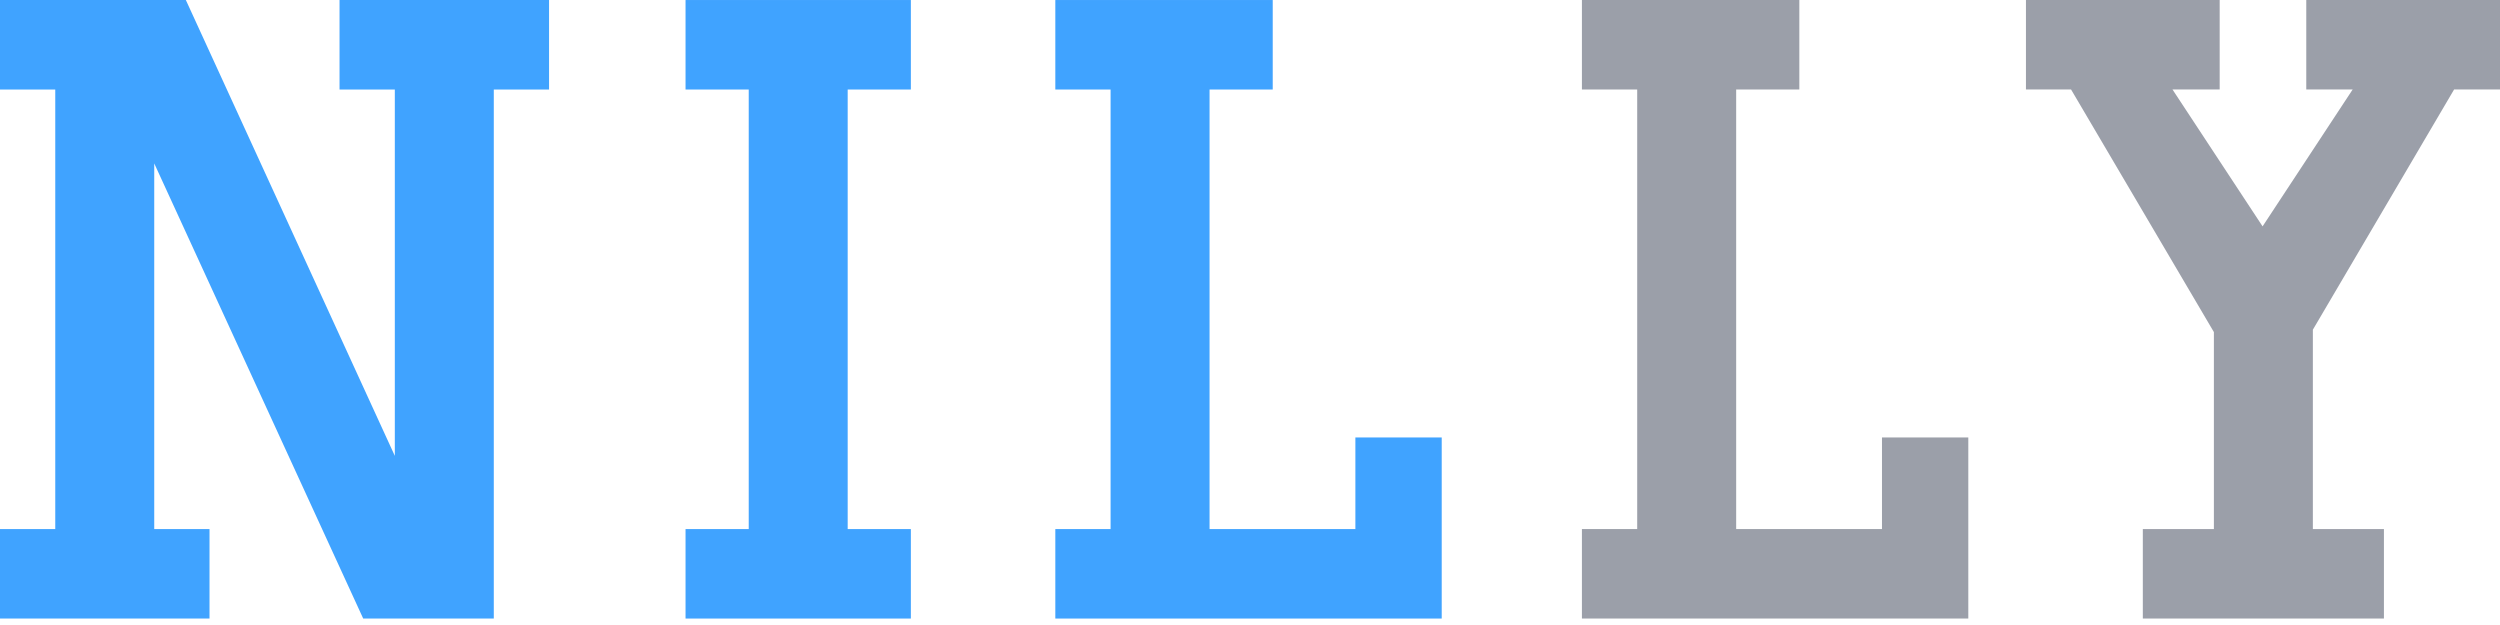 <svg width="124" height="31" viewBox="0 0 124 31" fill="none" xmlns="http://www.w3.org/2000/svg">
<path d="M10.392 30.68V26.242H7.65V8.105L18.015 30.68H24.492V4.44H27.233V0.001H16.841V4.44H19.583V22.611L9.218 0.001H-0V4.44H2.741V26.242H-0V30.68H10.392Z" fill="#40A3FF"/>
<path d="M37.137 26.242H34.003V30.68H45.179V26.242H42.045V4.44H45.179V0.001H34.003V4.44H37.137V26.242Z" fill="#40A3FF"/>
<path d="M63.127 0.001H52.344V4.44H55.085V26.242H52.344V30.68H71.509V21.698H67.227V26.242H59.994V4.44H63.127V0.001Z" fill="#40A3FF"/>
<path d="M89.247 0H78.463V4.439H81.205V26.241H78.463V30.679H97.628V21.698H93.346V26.241H86.114V4.439H89.247V0Z" fill="#9B9FA9"/>
<path d="M106.284 30.679H118.243V26.241H114.718V16.353L121.723 4.439H124V0H114.391V4.439H116.692L112.224 11.228L107.756 4.439H110.096V0H100.487V4.439H102.725L109.809 16.471V26.241H106.284V30.679Z" fill="#9B9FA9"/>
</svg>
